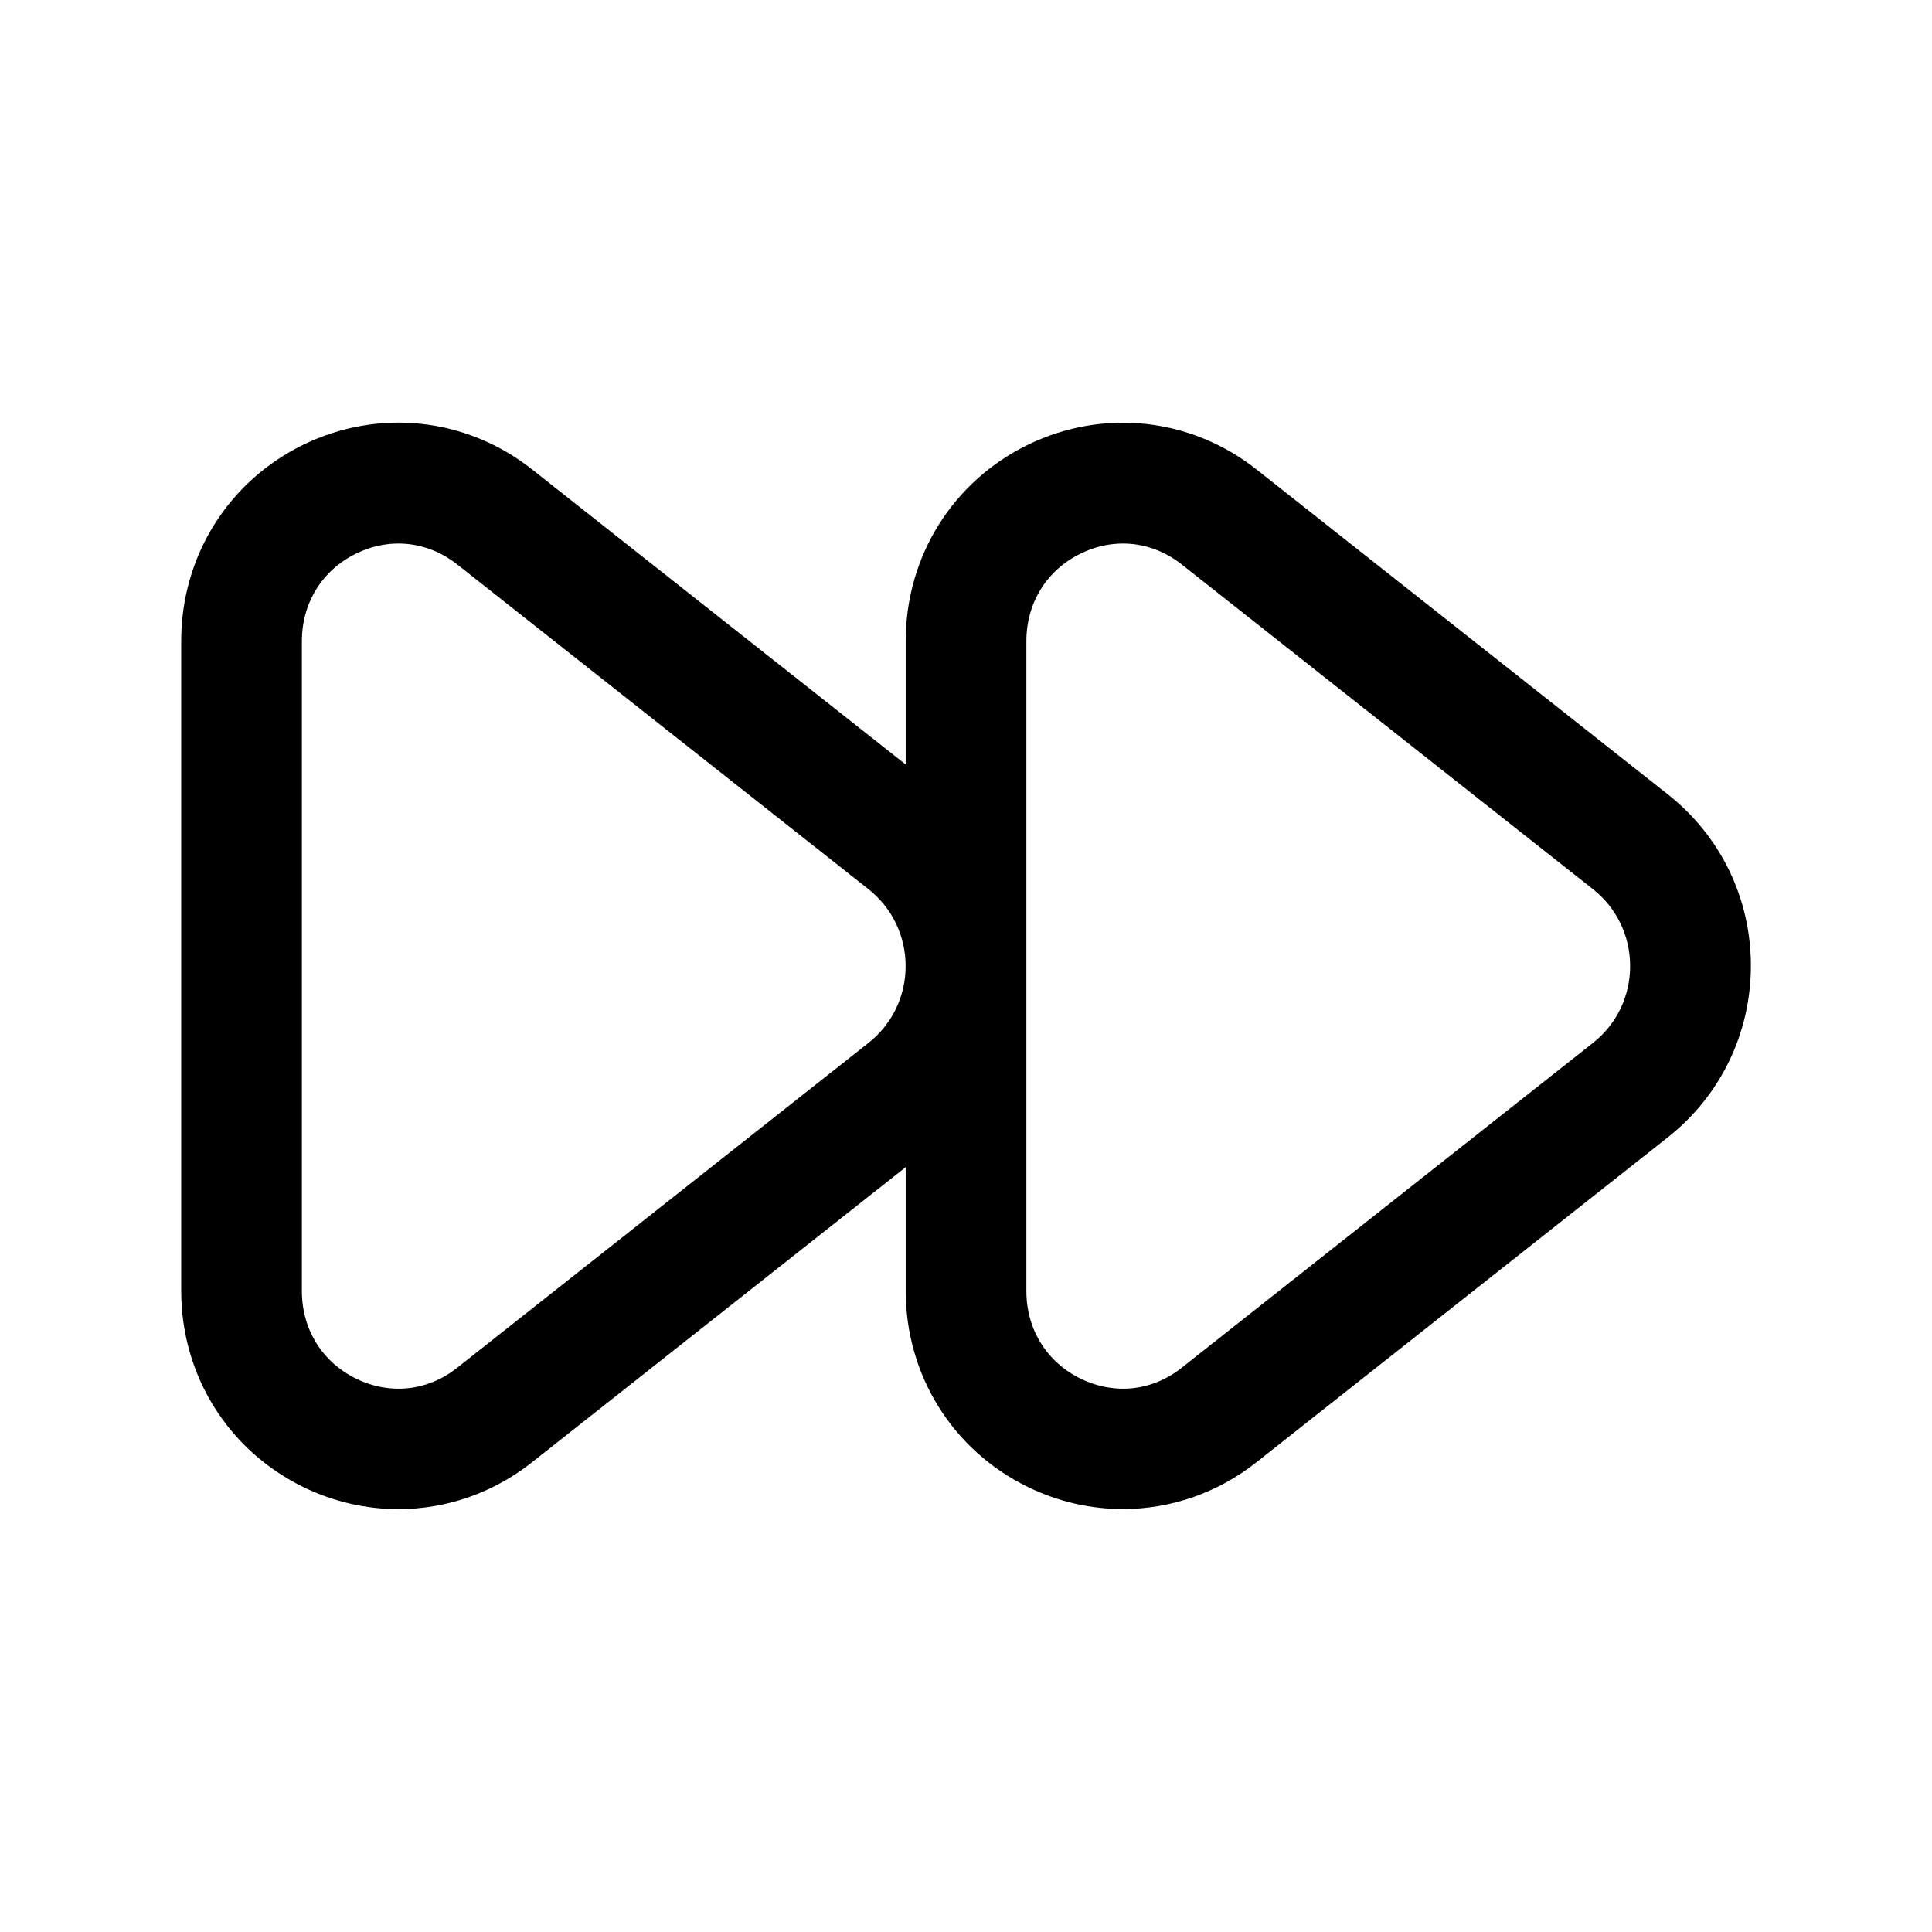 <svg width="24" height="24" viewBox="0 0 24 24" fill="none" xmlns="http://www.w3.org/2000/svg">
<path d="M20.72 9.869L15.609 5.832C14.794 5.189 13.71 5.071 12.775 5.522C11.835 5.978 11.251 6.913 11.251 7.963V9.497L6.609 5.831C5.794 5.188 4.71 5.07 3.775 5.521C2.835 5.977 2.251 6.912 2.251 7.962V16.035C2.251 17.085 2.835 18.02 3.775 18.476C4.151 18.658 4.551 18.747 4.949 18.747C5.539 18.747 6.122 18.55 6.609 18.165L11.251 14.499V16.034C11.251 17.084 11.835 18.019 12.775 18.475C13.151 18.657 13.551 18.746 13.949 18.746C14.539 18.746 15.122 18.549 15.609 18.164L20.72 14.127C21.374 13.61 21.75 12.833 21.75 11.996C21.75 11.159 21.374 10.386 20.72 9.869ZM10.79 12.954L5.679 16.991C5.315 17.28 4.848 17.331 4.429 17.129C4.004 16.923 3.75 16.515 3.75 16.038V7.965C3.75 7.487 4.004 7.08 4.429 6.874C4.598 6.792 4.775 6.752 4.95 6.752C5.208 6.752 5.462 6.84 5.679 7.011L10.79 11.047C11.082 11.278 11.25 11.626 11.25 12.001C11.25 12.376 11.082 12.723 10.79 12.954ZM19.79 12.954L14.679 16.991C14.315 17.28 13.848 17.331 13.429 17.129C13.004 16.923 12.75 16.515 12.75 16.038V7.965C12.75 7.487 13.004 7.08 13.429 6.874C13.598 6.792 13.775 6.752 13.95 6.752C14.208 6.752 14.462 6.84 14.679 7.011L19.79 11.047C20.082 11.278 20.25 11.626 20.25 12.001C20.25 12.376 20.082 12.723 19.79 12.954Z" fill="black"/>
</svg>
